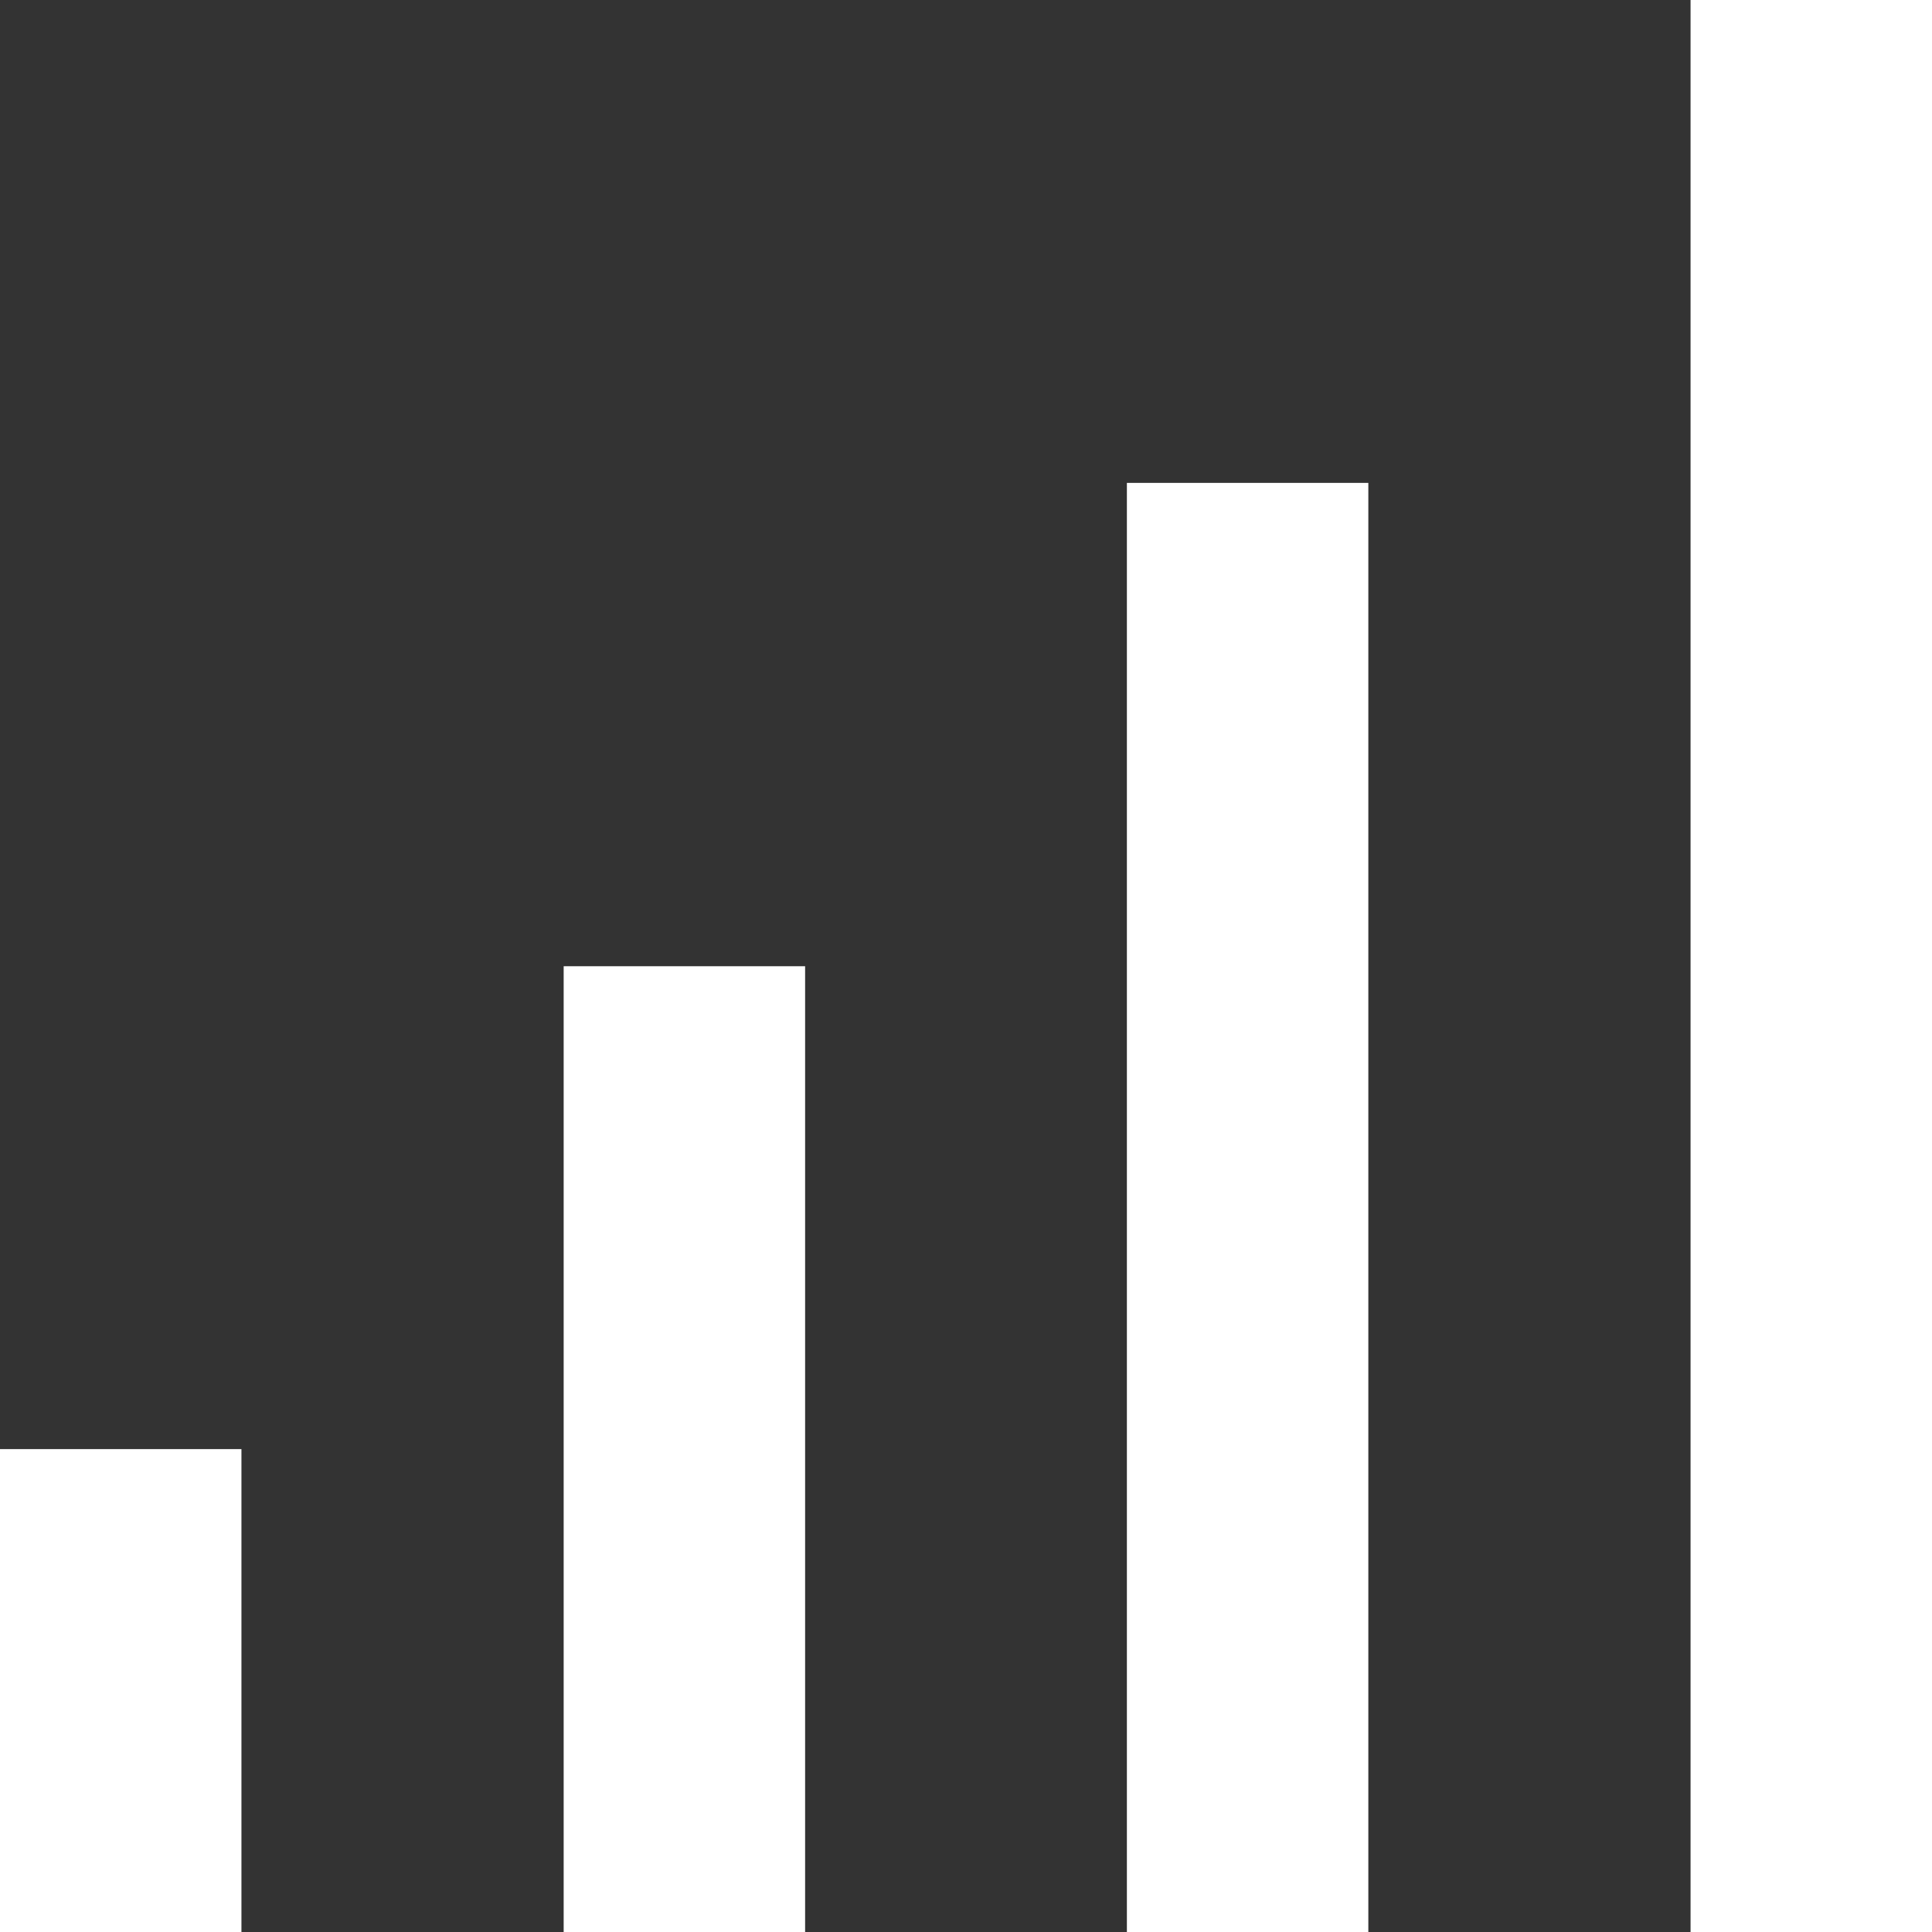 <?xml version="1.0" encoding="UTF-8" standalone="no"?>
<!-- Created with Inkscape (http://www.inkscape.org/) -->

<svg
   width="16"
   height="16"
   viewBox="0 0 4.233 4.233"
   version="1.1"
   id="svg5"
   inkscape:version="1.1.2 (0a00cf5339, 2022-02-04)"
   sodipodi:docname="ping_icon.svg"
   xmlns:inkscape="http://www.inkscape.org/namespaces/inkscape"
   xmlns:sodipodi="http://sodipodi.sourceforge.net/DTD/sodipodi-0.dtd"
   xmlns="http://www.w3.org/2000/svg"
   xmlns:svg="http://www.w3.org/2000/svg">
  <rect x="0" y="0" width="4.233" height="4.233" fill="#333333" stroke="none"/>
  <sodipodi:namedview
     id="namedview7"
     pagecolor="#505050"
     bordercolor="#ffffff"
     borderopacity="1"
     inkscape:pageshadow="0"
     inkscape:pageopacity="0"
     inkscape:pagecheckerboard="1"
     inkscape:document-units="px"
     showgrid="false"
     units="px"
     width="16px"
     inkscape:zoom="49.659708"
     inkscape:cx="5.5980998"
     inkscape:cy="6.7861857"
     inkscape:window-width="2560"
     inkscape:window-height="1372"
     inkscape:window-x="0"
     inkscape:window-y="0"
     inkscape:window-maximized="1"
     inkscape:current-layer="layer1" />
  <defs
     id="defs2" />
  <g
     inkscape:label="Layer 1"
     inkscape:groupmode="layer"
     id="layer1">
    <rect
       style="fill:#ffffff;stroke:none;stroke-width:1.349;stroke-linecap:square;stroke-linejoin:bevel;fill-opacity:1"
       id="rect846"
       width="0.529"
       height="4.233"
       x="3.704"
       y="-1.1882324e-07" />
    <rect
       style="fill:#ffffff;stroke:none;stroke-width:1.168;stroke-linecap:square;stroke-linejoin:bevel;fill-opacity:1"
       id="rect971"
       width="0.529"
       height="3.175"
       x="2.469"
       y="1.058" />
    <rect
       style="fill:#ffffff;stroke:none;stroke-width:0.954;stroke-linecap:square;stroke-linejoin:bevel;fill-opacity:1"
       id="rect973"
       width="0.529"
       height="2.117"
       x="1.235"
       y="2.117" />
    <rect
       style="fill:#ffffff;stroke:none;stroke-width:0.674;stroke-linecap:square;stroke-linejoin:bevel;fill-opacity:1"
       id="rect975"
       width="0.529"
       height="1.058"
       x="0"
       y="3.175" />
  </g>
</svg>
